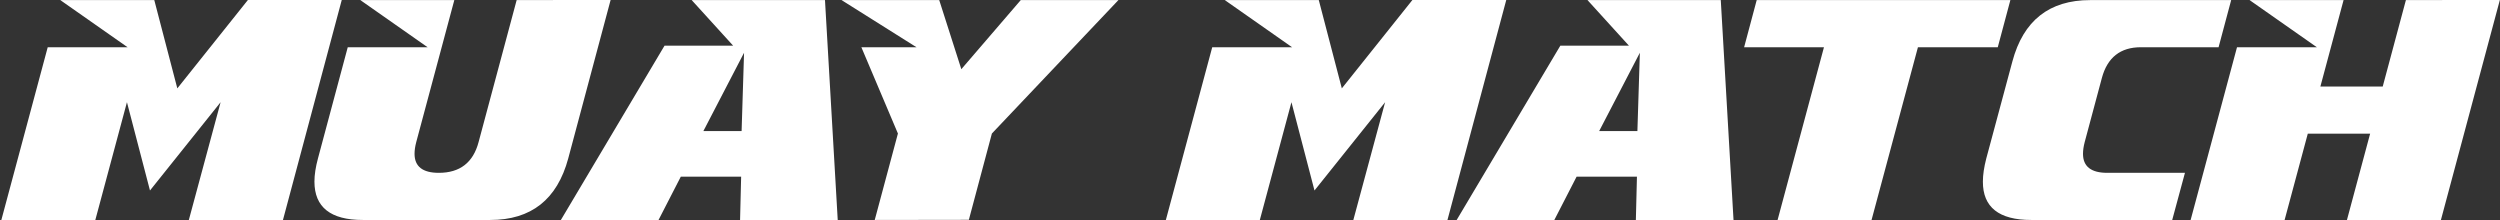 <svg width="318" height="28" viewBox="0 0 318 28" fill="none" xmlns="http://www.w3.org/2000/svg">
<rect x="0" y="0" width="318" height="28" fill="#333333" stroke="none"/>
<path d="M35.992 27.98H24.02L28.062 13L19.078 24.23L16.148 13L12.125 27.98H0.172L6.07 6.008H16.227L7.672 0.012H19.625L22.555 11.242L31.539 -0.008H43.473L35.992 27.98ZM72.281 20.148C70.875 25.37 67.568 27.98 62.359 27.98H46.148C42.047 27.98 39.996 26.353 39.996 23.098C39.996 22.238 40.146 21.255 40.445 20.148L44.234 6.008H54.391L45.836 0.012H57.789L52.945 18.078C52.802 18.625 52.73 19.12 52.73 19.562C52.73 21.177 53.759 21.984 55.816 21.984C58.499 21.984 60.185 20.682 60.875 18.078L65.719 0.012L77.672 -0.008L72.281 20.148ZM106.559 27.98H94.137L94.273 22.473H86.598L83.766 27.98H71.344L84.527 5.812H93.258L87.984 0.012H104.938L106.559 27.98ZM94.332 16.672L94.644 6.711L89.469 16.672H94.332ZM142.262 0.012L126.168 16.984L123.238 27.961L111.266 27.98L114.215 16.984L109.566 6.008H116.578L107.047 0.012H119.469L122.281 8.801L129.84 0.012H142.262ZM184.117 27.98H172.145L176.188 13L167.203 24.23L164.273 13L160.25 27.98H148.297L154.195 6.008H164.352L155.797 0.012H167.75L170.68 11.242L179.664 -0.008H191.598L184.117 27.98ZM220.504 27.98H208.082L208.219 22.473H200.543L197.711 27.98H185.289L198.473 5.812H207.203L201.93 0.012H218.883L220.504 27.98ZM208.277 16.672L208.59 6.711L203.414 16.672H208.277ZM254.117 6.008H243.961L238.062 27.98H226.109L232.008 6.008H221.852L223.453 0.012H255.719L254.117 6.008ZM276.305 27.98H258.375C254.26 27.98 252.21 26.353 252.223 23.098C252.223 22.251 252.366 21.275 252.652 20.168L255.973 7.824C257.366 2.616 260.667 0.012 265.875 0.012H283.805L282.203 6.008H272.32C269.716 6.008 268.062 7.31 267.359 9.914L265.172 18.078C265.029 18.625 264.957 19.12 264.957 19.562C264.957 21.177 265.986 21.984 268.043 21.984H277.926L276.305 27.98ZM310.484 27.98H298.531L301.48 17.004H293.551L290.602 27.98H278.648L284.547 6.008H294.703L286.148 0.012H298.102L295.152 11.008H303.082L306.031 0.012L317.984 -0.008L310.484 27.98Z" fill="white"/>
</svg>
